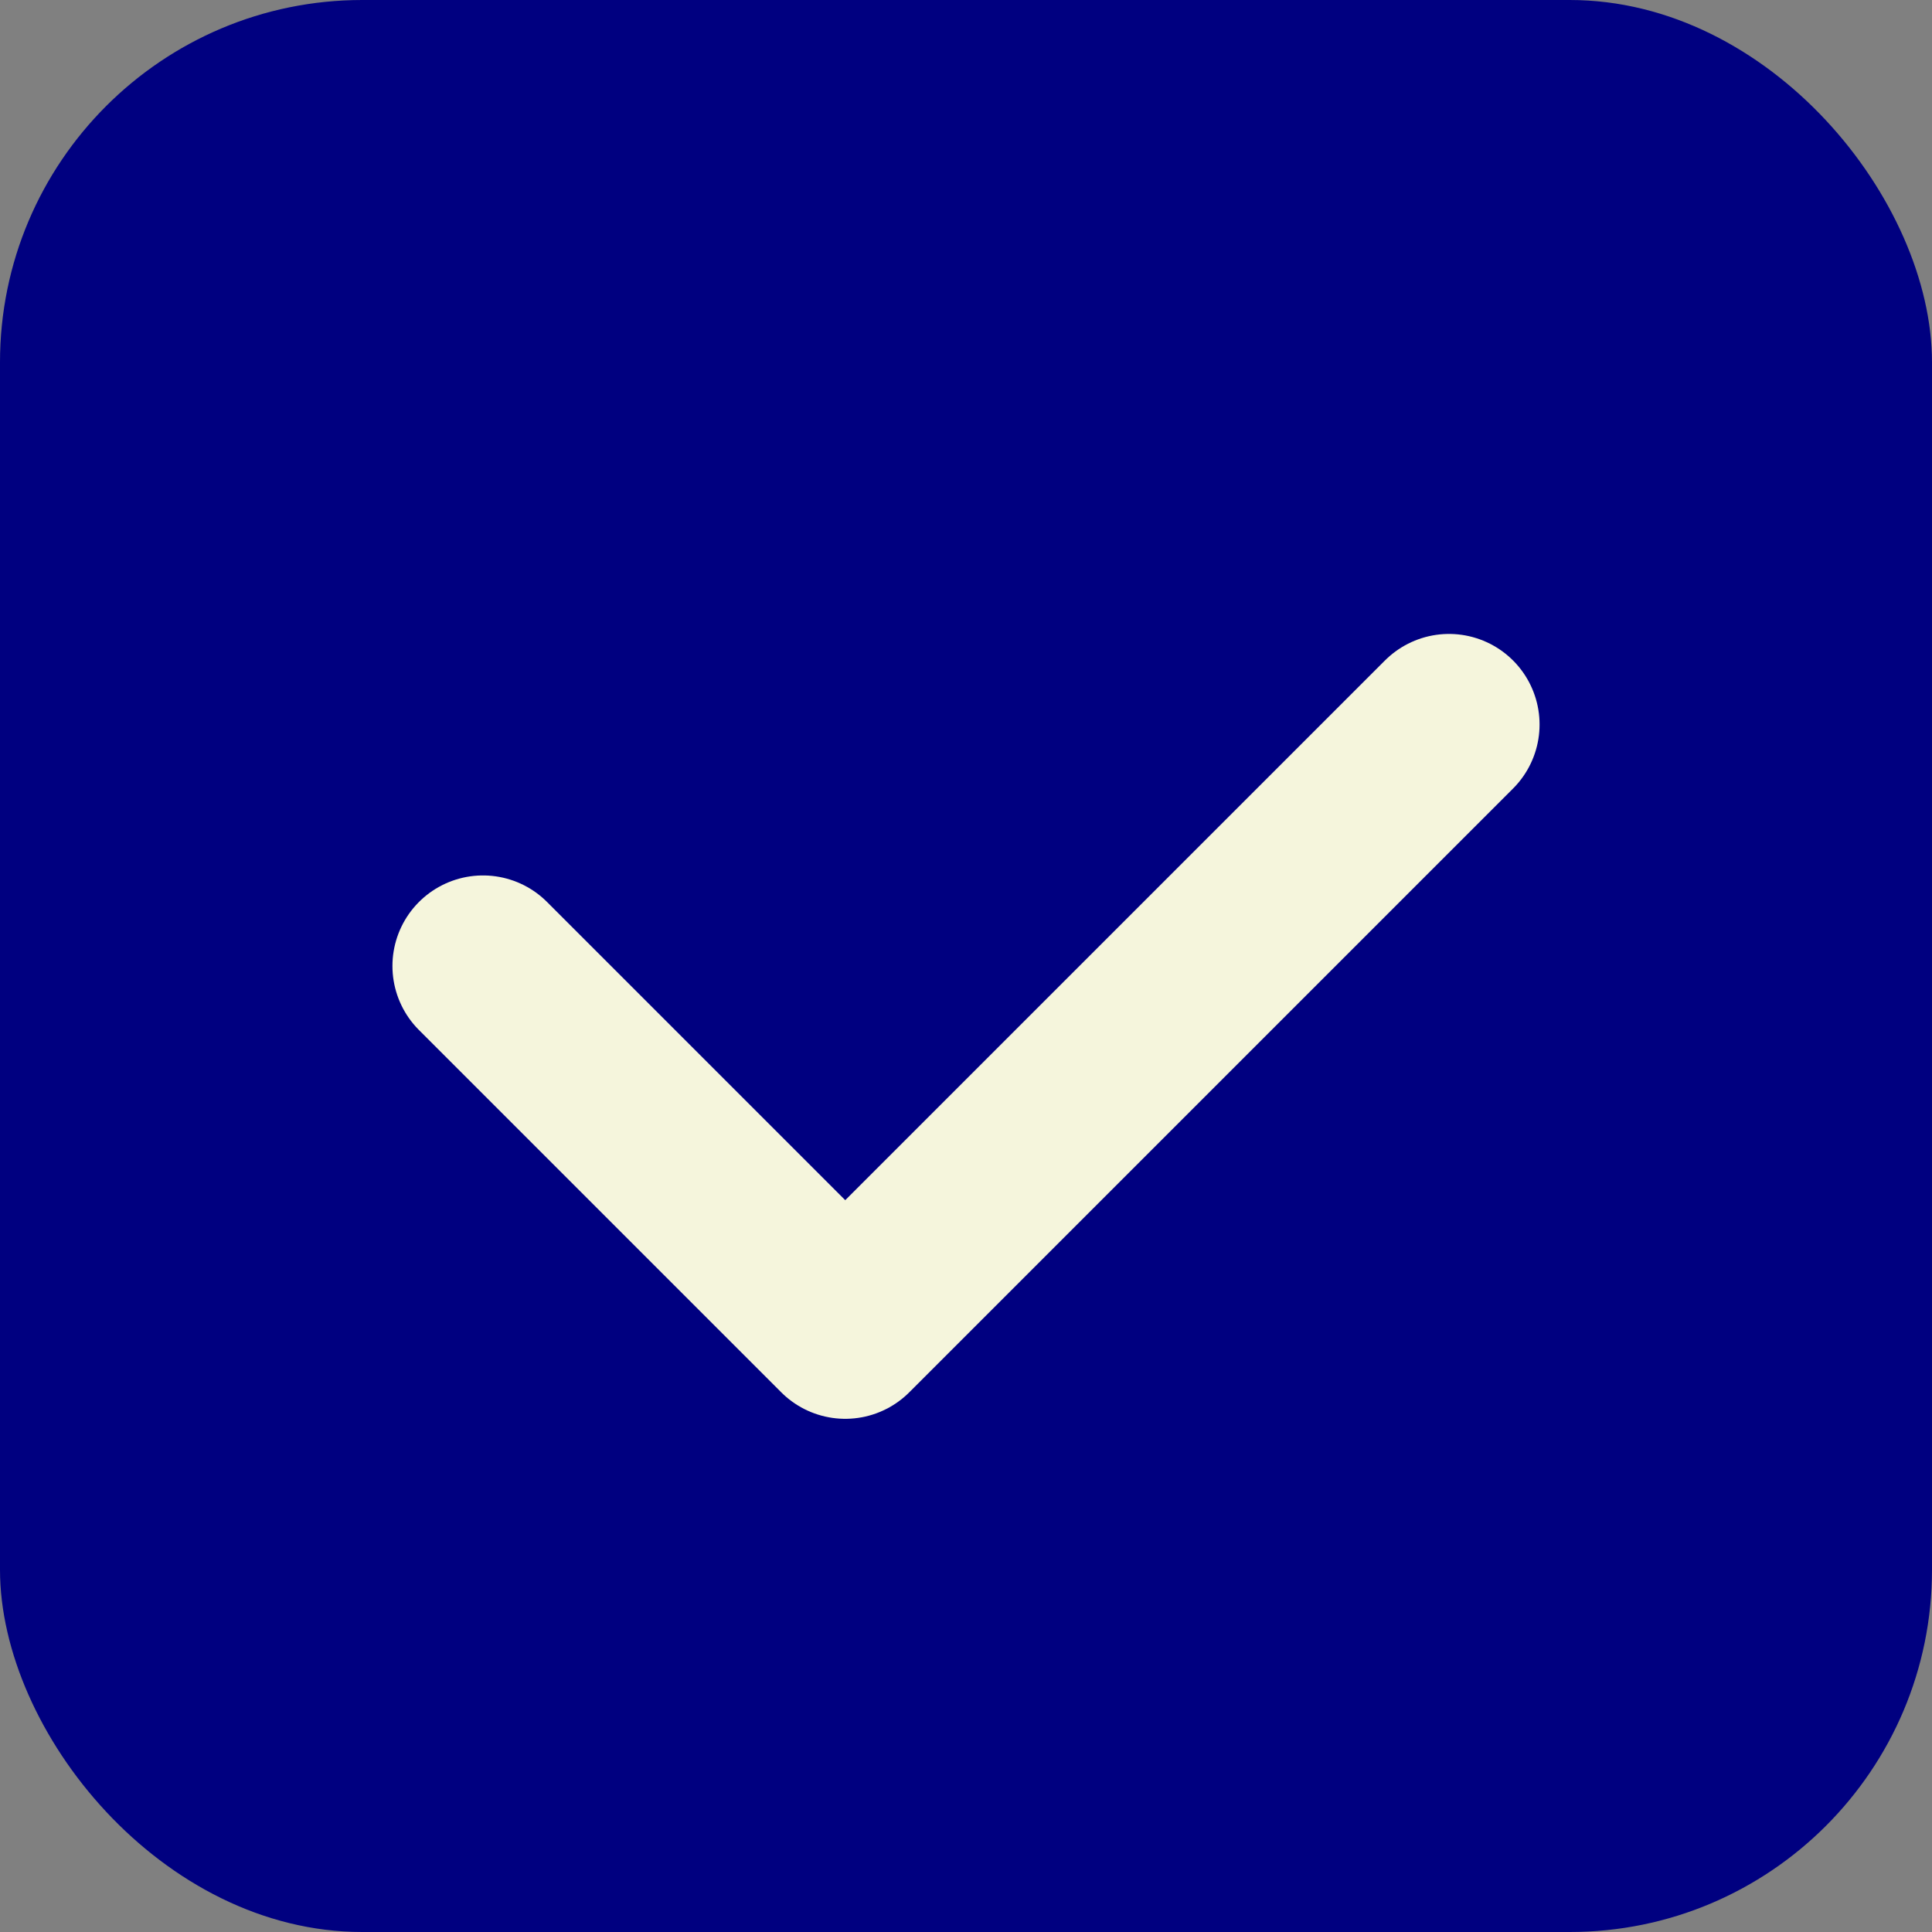 <?xml version="1.0" encoding="UTF-8"?>
<svg width="32" height="32" viewBox="0 0 32 32" fill="none" xmlns="http://www.w3.org/2000/svg">
    <rect x="0" y="0" width="32" height="32" fill="#808080" stroke="none"/>
    <rect width="32" height="32" rx="6" fill="#000080"/>
    <path d="M8 16L14 22L24 12" stroke="#F5F5DC" stroke-width="3" stroke-linecap="round" stroke-linejoin="round"/>
</svg>
